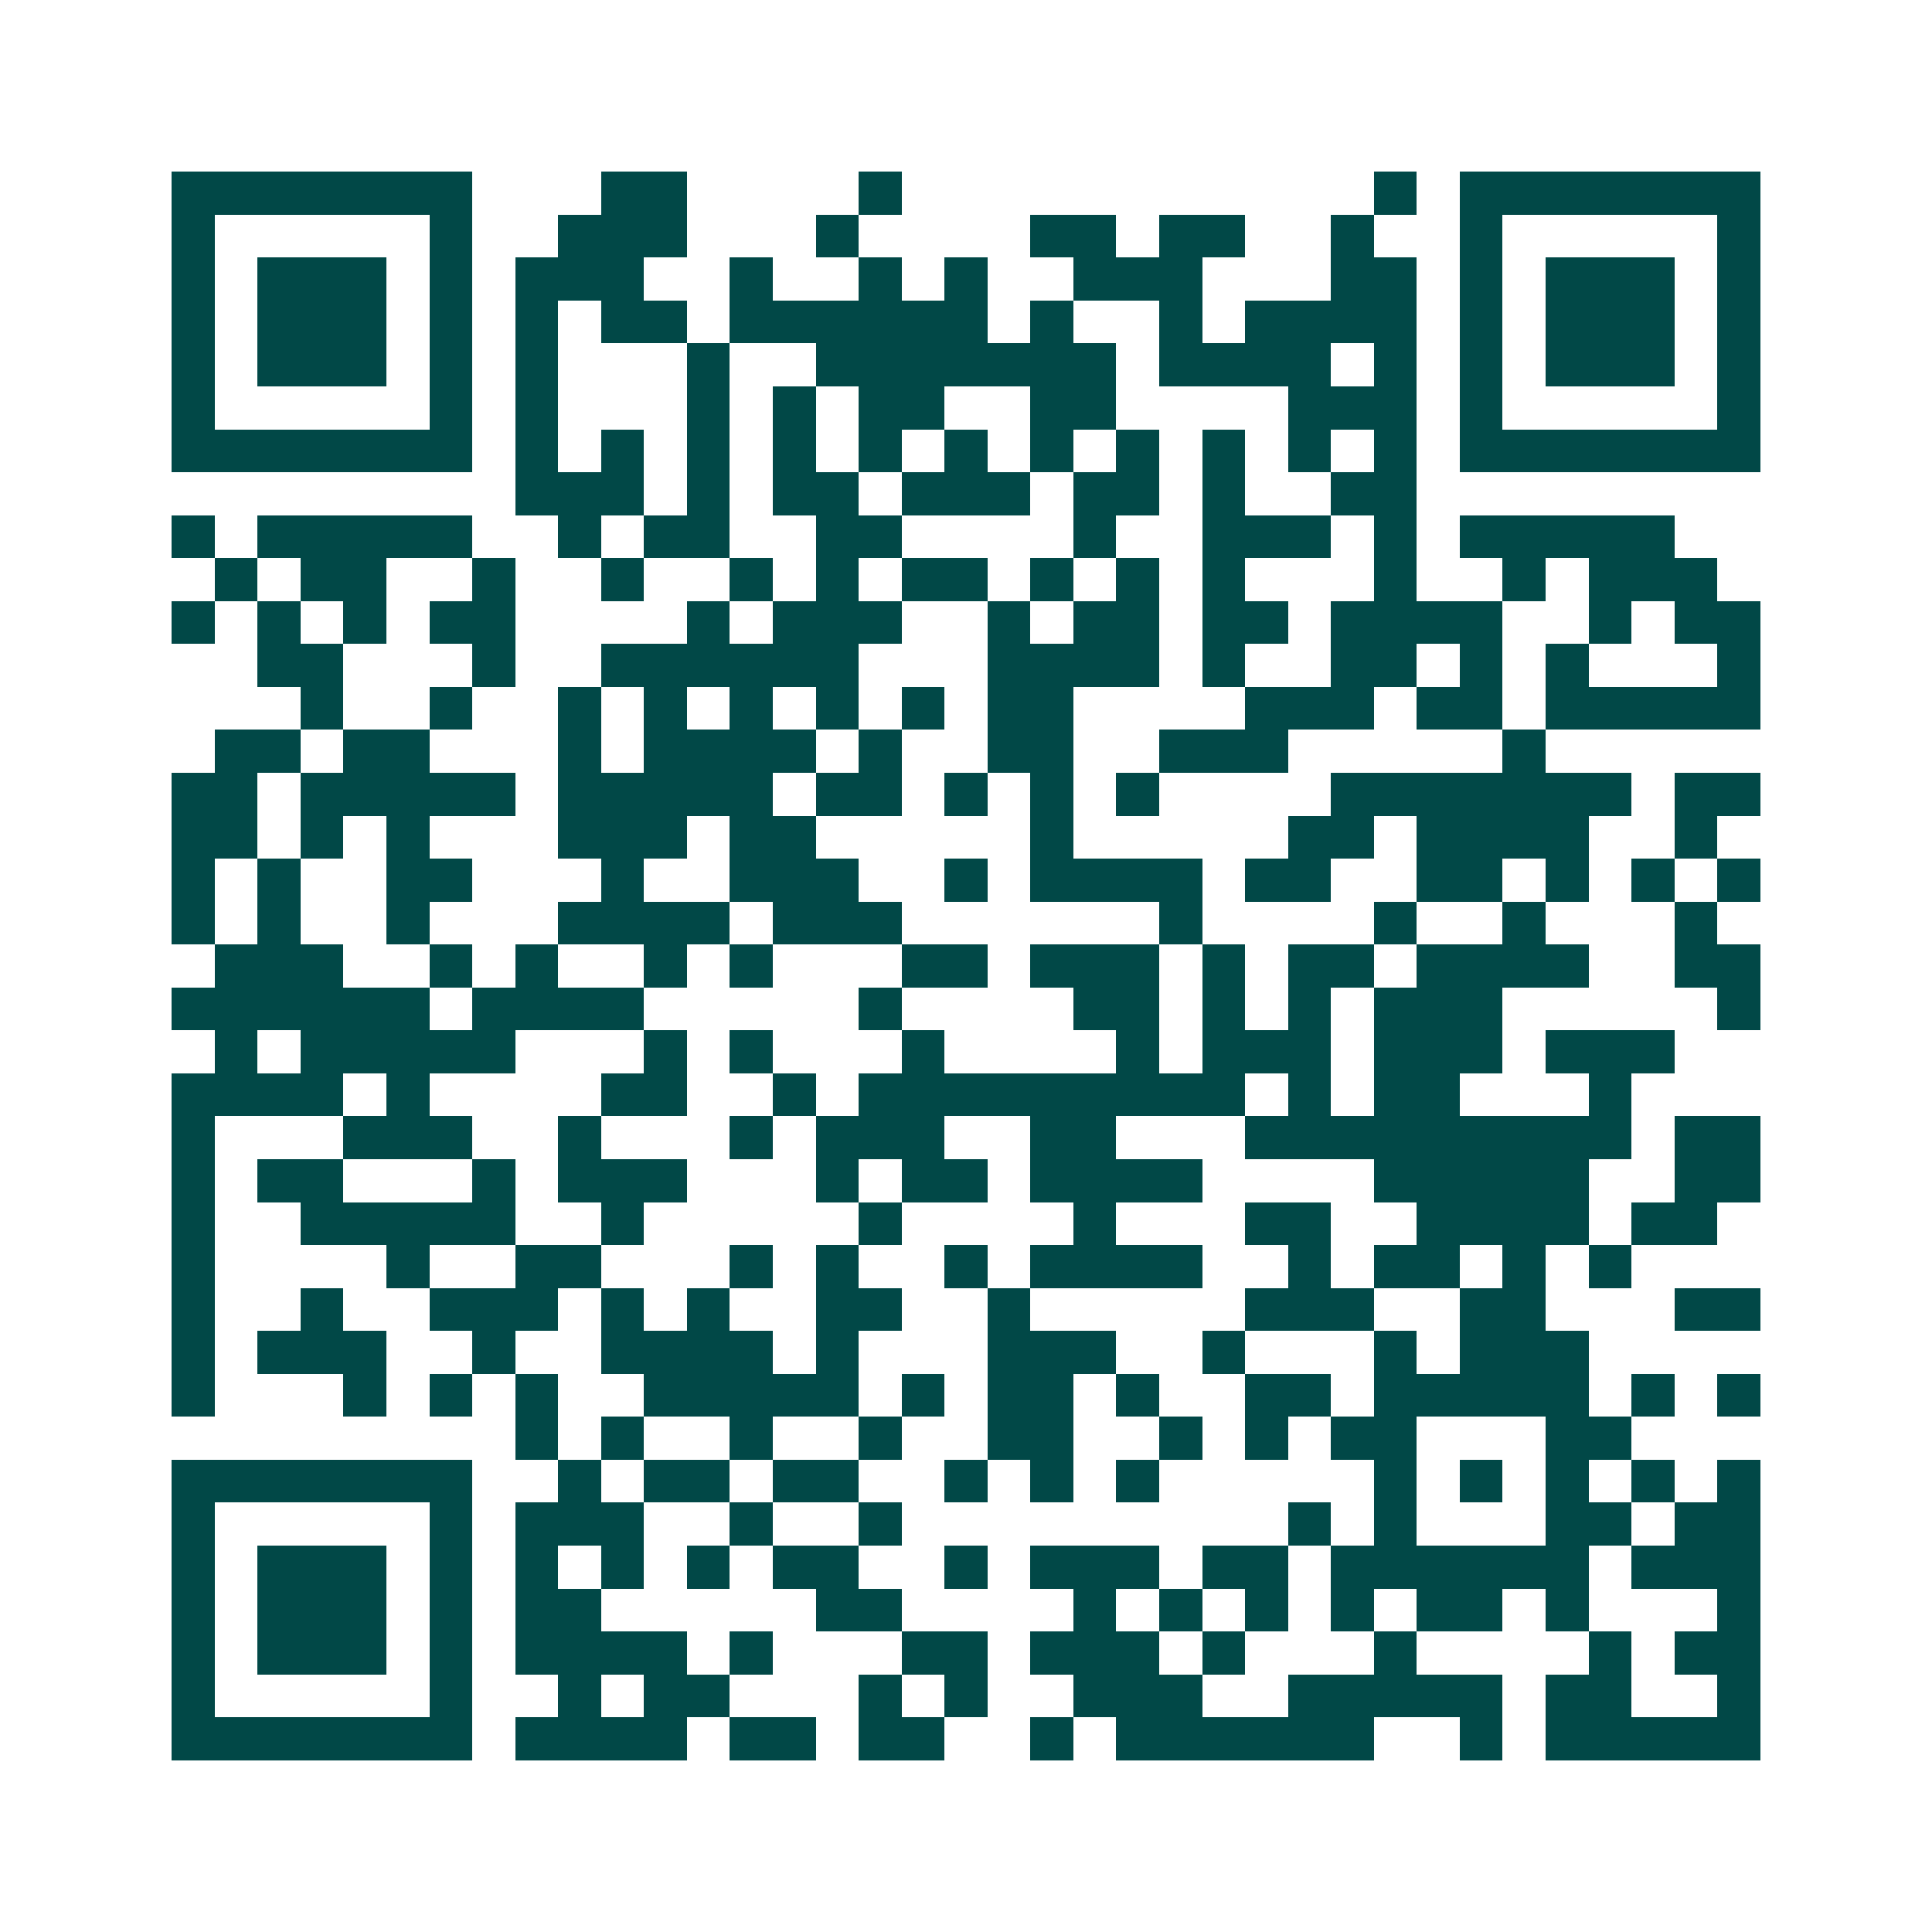 <svg xmlns="http://www.w3.org/2000/svg" width="200" height="200" viewBox="0 0 45 45" shape-rendering="crispEdges"><path fill="#ffffff" d="M0 0h45v45H0z"/><path stroke="#014847" d="M4 4.5h7m3 0h2m4 0h1m11 0h1m1 0h7M4 5.5h1m5 0h1m2 0h3m3 0h1m4 0h2m1 0h2m2 0h1m2 0h1m5 0h1M4 6.5h1m1 0h3m1 0h1m1 0h3m2 0h1m2 0h1m1 0h1m2 0h3m3 0h2m1 0h1m1 0h3m1 0h1M4 7.5h1m1 0h3m1 0h1m1 0h1m1 0h2m1 0h6m1 0h1m2 0h1m1 0h4m1 0h1m1 0h3m1 0h1M4 8.5h1m1 0h3m1 0h1m1 0h1m3 0h1m2 0h7m1 0h4m1 0h1m1 0h1m1 0h3m1 0h1M4 9.5h1m5 0h1m1 0h1m3 0h1m1 0h1m1 0h2m2 0h2m4 0h3m1 0h1m5 0h1M4 10.5h7m1 0h1m1 0h1m1 0h1m1 0h1m1 0h1m1 0h1m1 0h1m1 0h1m1 0h1m1 0h1m1 0h1m1 0h7M12 11.5h3m1 0h1m1 0h2m1 0h3m1 0h2m1 0h1m2 0h2M4 12.5h1m1 0h5m2 0h1m1 0h2m2 0h2m4 0h1m2 0h3m1 0h1m1 0h5M5 13.5h1m1 0h2m2 0h1m2 0h1m2 0h1m1 0h1m1 0h2m1 0h1m1 0h1m1 0h1m3 0h1m2 0h1m1 0h3M4 14.5h1m1 0h1m1 0h1m1 0h2m4 0h1m1 0h3m2 0h1m1 0h2m1 0h2m1 0h4m2 0h1m1 0h2M6 15.5h2m3 0h1m2 0h6m3 0h4m1 0h1m2 0h2m1 0h1m1 0h1m3 0h1M7 16.5h1m2 0h1m2 0h1m1 0h1m1 0h1m1 0h1m1 0h1m1 0h2m4 0h3m1 0h2m1 0h5M5 17.5h2m1 0h2m3 0h1m1 0h4m1 0h1m2 0h2m2 0h3m5 0h1M4 18.5h2m1 0h5m1 0h5m1 0h2m1 0h1m1 0h1m1 0h1m4 0h7m1 0h2M4 19.5h2m1 0h1m1 0h1m3 0h3m1 0h2m5 0h1m5 0h2m1 0h4m2 0h1M4 20.5h1m1 0h1m2 0h2m3 0h1m2 0h3m2 0h1m1 0h4m1 0h2m2 0h2m1 0h1m1 0h1m1 0h1M4 21.5h1m1 0h1m2 0h1m3 0h4m1 0h3m6 0h1m4 0h1m2 0h1m3 0h1M5 22.5h3m2 0h1m1 0h1m2 0h1m1 0h1m3 0h2m1 0h3m1 0h1m1 0h2m1 0h4m2 0h2M4 23.5h6m1 0h4m5 0h1m4 0h2m1 0h1m1 0h1m1 0h3m5 0h1M5 24.5h1m1 0h5m3 0h1m1 0h1m3 0h1m4 0h1m1 0h3m1 0h3m1 0h3M4 25.5h4m1 0h1m4 0h2m2 0h1m1 0h9m1 0h1m1 0h2m3 0h1M4 26.5h1m3 0h3m2 0h1m3 0h1m1 0h3m2 0h2m3 0h9m1 0h2M4 27.5h1m1 0h2m3 0h1m1 0h3m3 0h1m1 0h2m1 0h4m4 0h5m2 0h2M4 28.5h1m2 0h5m2 0h1m5 0h1m4 0h1m3 0h2m2 0h4m1 0h2M4 29.5h1m4 0h1m2 0h2m3 0h1m1 0h1m2 0h1m1 0h4m2 0h1m1 0h2m1 0h1m1 0h1M4 30.5h1m2 0h1m2 0h3m1 0h1m1 0h1m2 0h2m2 0h1m5 0h3m2 0h2m3 0h2M4 31.5h1m1 0h3m2 0h1m2 0h4m1 0h1m3 0h3m2 0h1m3 0h1m1 0h3M4 32.5h1m3 0h1m1 0h1m1 0h1m2 0h5m1 0h1m1 0h2m1 0h1m2 0h2m1 0h5m1 0h1m1 0h1M12 33.5h1m1 0h1m2 0h1m2 0h1m2 0h2m2 0h1m1 0h1m1 0h2m3 0h2M4 34.5h7m2 0h1m1 0h2m1 0h2m2 0h1m1 0h1m1 0h1m5 0h1m1 0h1m1 0h1m1 0h1m1 0h1M4 35.5h1m5 0h1m1 0h3m2 0h1m2 0h1m9 0h1m1 0h1m3 0h2m1 0h2M4 36.5h1m1 0h3m1 0h1m1 0h1m1 0h1m1 0h1m1 0h2m2 0h1m1 0h3m1 0h2m1 0h6m1 0h3M4 37.5h1m1 0h3m1 0h1m1 0h2m5 0h2m4 0h1m1 0h1m1 0h1m1 0h1m1 0h2m1 0h1m3 0h1M4 38.5h1m1 0h3m1 0h1m1 0h4m1 0h1m3 0h2m1 0h3m1 0h1m3 0h1m4 0h1m1 0h2M4 39.5h1m5 0h1m2 0h1m1 0h2m3 0h1m1 0h1m2 0h3m2 0h5m1 0h2m2 0h1M4 40.5h7m1 0h4m1 0h2m1 0h2m2 0h1m1 0h6m2 0h1m1 0h5"/></svg>
